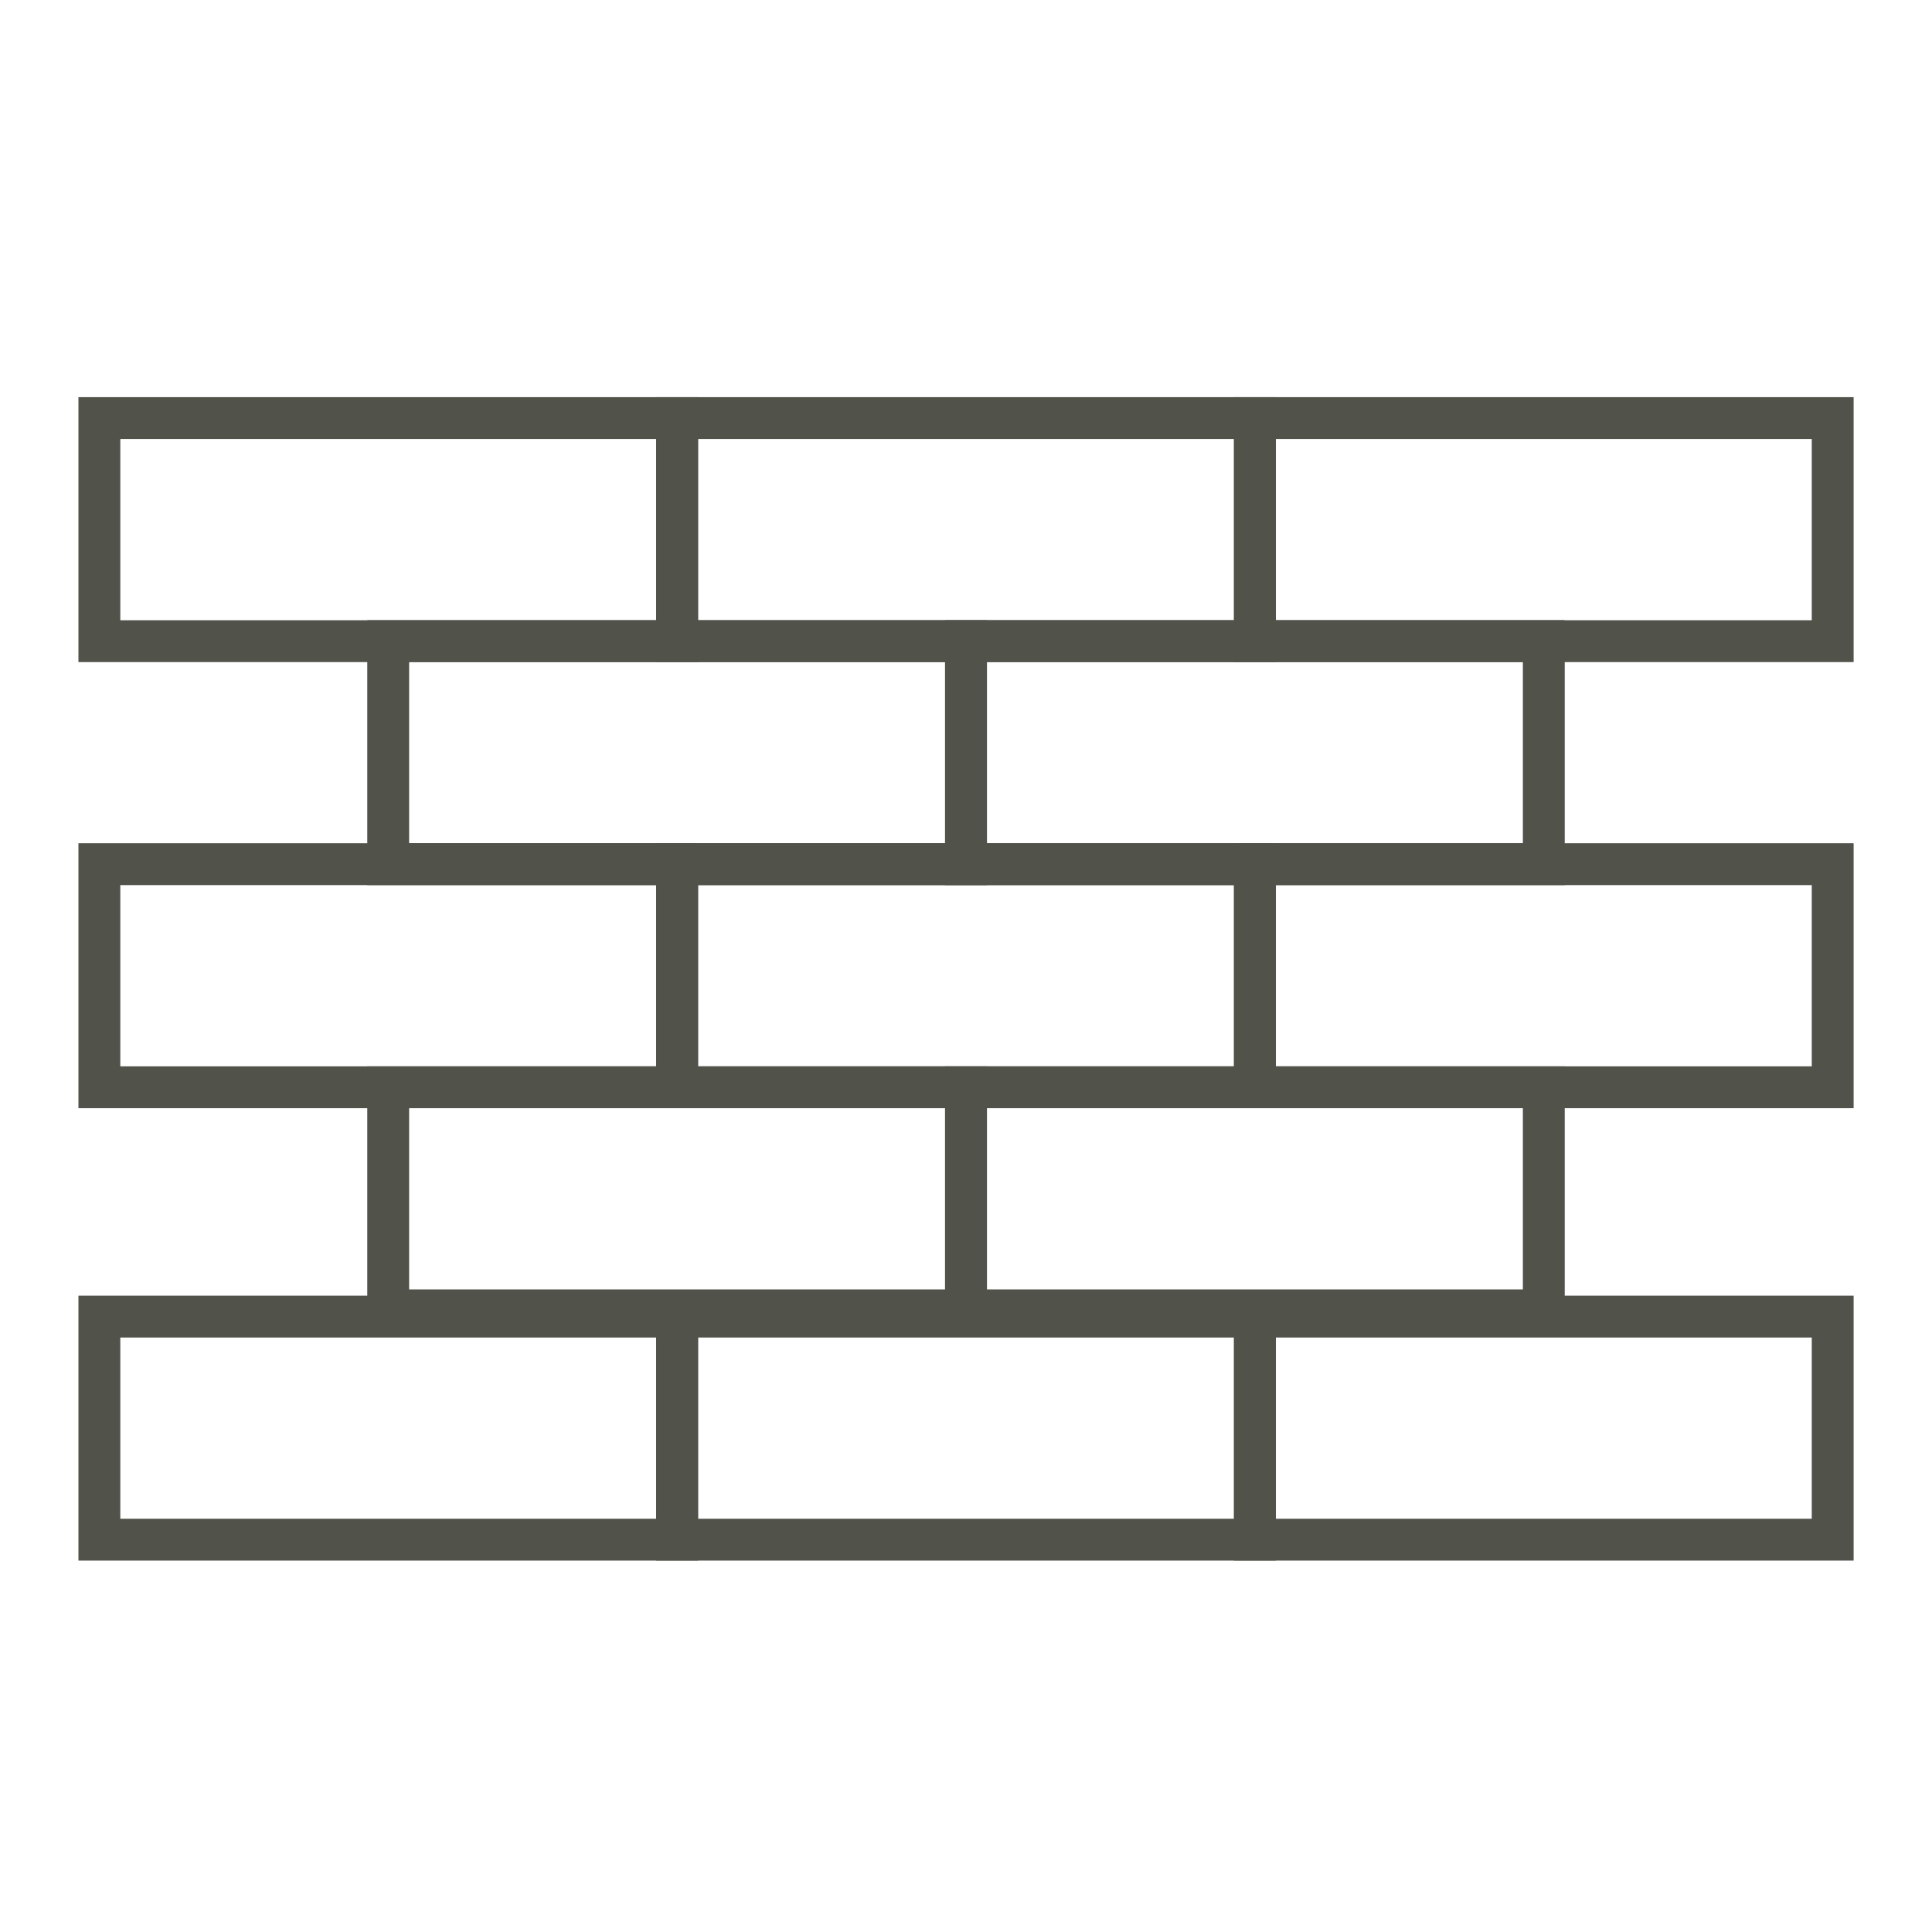 <?xml version="1.0" encoding="UTF-8"?>
<svg xmlns="http://www.w3.org/2000/svg" id="Layer_1" viewBox="0 0 300 300">
  <defs>
    <style>.cls-1{fill:#51534a;stroke-width:0px;}</style>
  </defs>
  <path class="cls-1" d="m108.39,102.81H12.18v-41.14h96.22v41.14Zm-89.72-6.5h83.22v-28.14H18.68v28.14Z"></path>
  <path class="cls-1" d="m198.11,102.81h-96.22v-41.14h96.22v41.14Zm-89.72-6.5h83.22v-28.14h-83.22v28.14Z"></path>
  <path class="cls-1" d="m287.83,102.81h-96.22v-41.14h96.22v41.14Zm-89.72-6.5h83.22v-28.14h-83.22v28.14Z"></path>
  <path class="cls-1" d="m108.39,172.08H12.18v-41.14h96.22v41.14Zm-89.72-6.5h83.22v-28.14H18.68v28.14Z"></path>
  <path class="cls-1" d="m198.11,172.08h-96.22v-41.14h96.22v41.14Zm-89.72-6.5h83.22v-28.14h-83.22v28.14Z"></path>
  <path class="cls-1" d="m287.83,172.08h-96.22v-41.14h96.22v41.14Zm-89.72-6.5h83.22v-28.14h-83.22v28.14Z"></path>
  <path class="cls-1" d="m108.39,242.33H12.18v-41.14h96.22v41.14Zm-89.72-6.5h83.22v-28.14H18.68v28.14Z"></path>
  <path class="cls-1" d="m198.11,242.33h-96.22v-41.14h96.22v41.14Zm-89.72-6.5h83.22v-28.14h-83.22v28.14Z"></path>
  <path class="cls-1" d="m287.83,242.33h-96.22v-41.14h96.22v41.14Zm-89.72-6.5h83.22v-28.14h-83.22v28.14Z"></path>
  <path class="cls-1" d="m153.25,137.44H57.03v-41.14h96.22v41.14Zm-89.72-6.5h83.22v-28.14H63.53v28.14Z"></path>
  <path class="cls-1" d="m242.97,137.44h-96.22v-41.14h96.22v41.14Zm-89.72-6.5h83.22v-28.14h-83.22v28.14Z"></path>
  <path class="cls-1" d="m153.25,206.72H57.03v-41.14h96.22v41.14Zm-89.72-6.5h83.22v-28.14H63.53v28.14Z"></path>
  <path class="cls-1" d="m242.97,206.72h-96.22v-41.14h96.22v41.14Zm-89.72-6.5h83.22v-28.14h-83.22v28.14Z"></path>
</svg>
